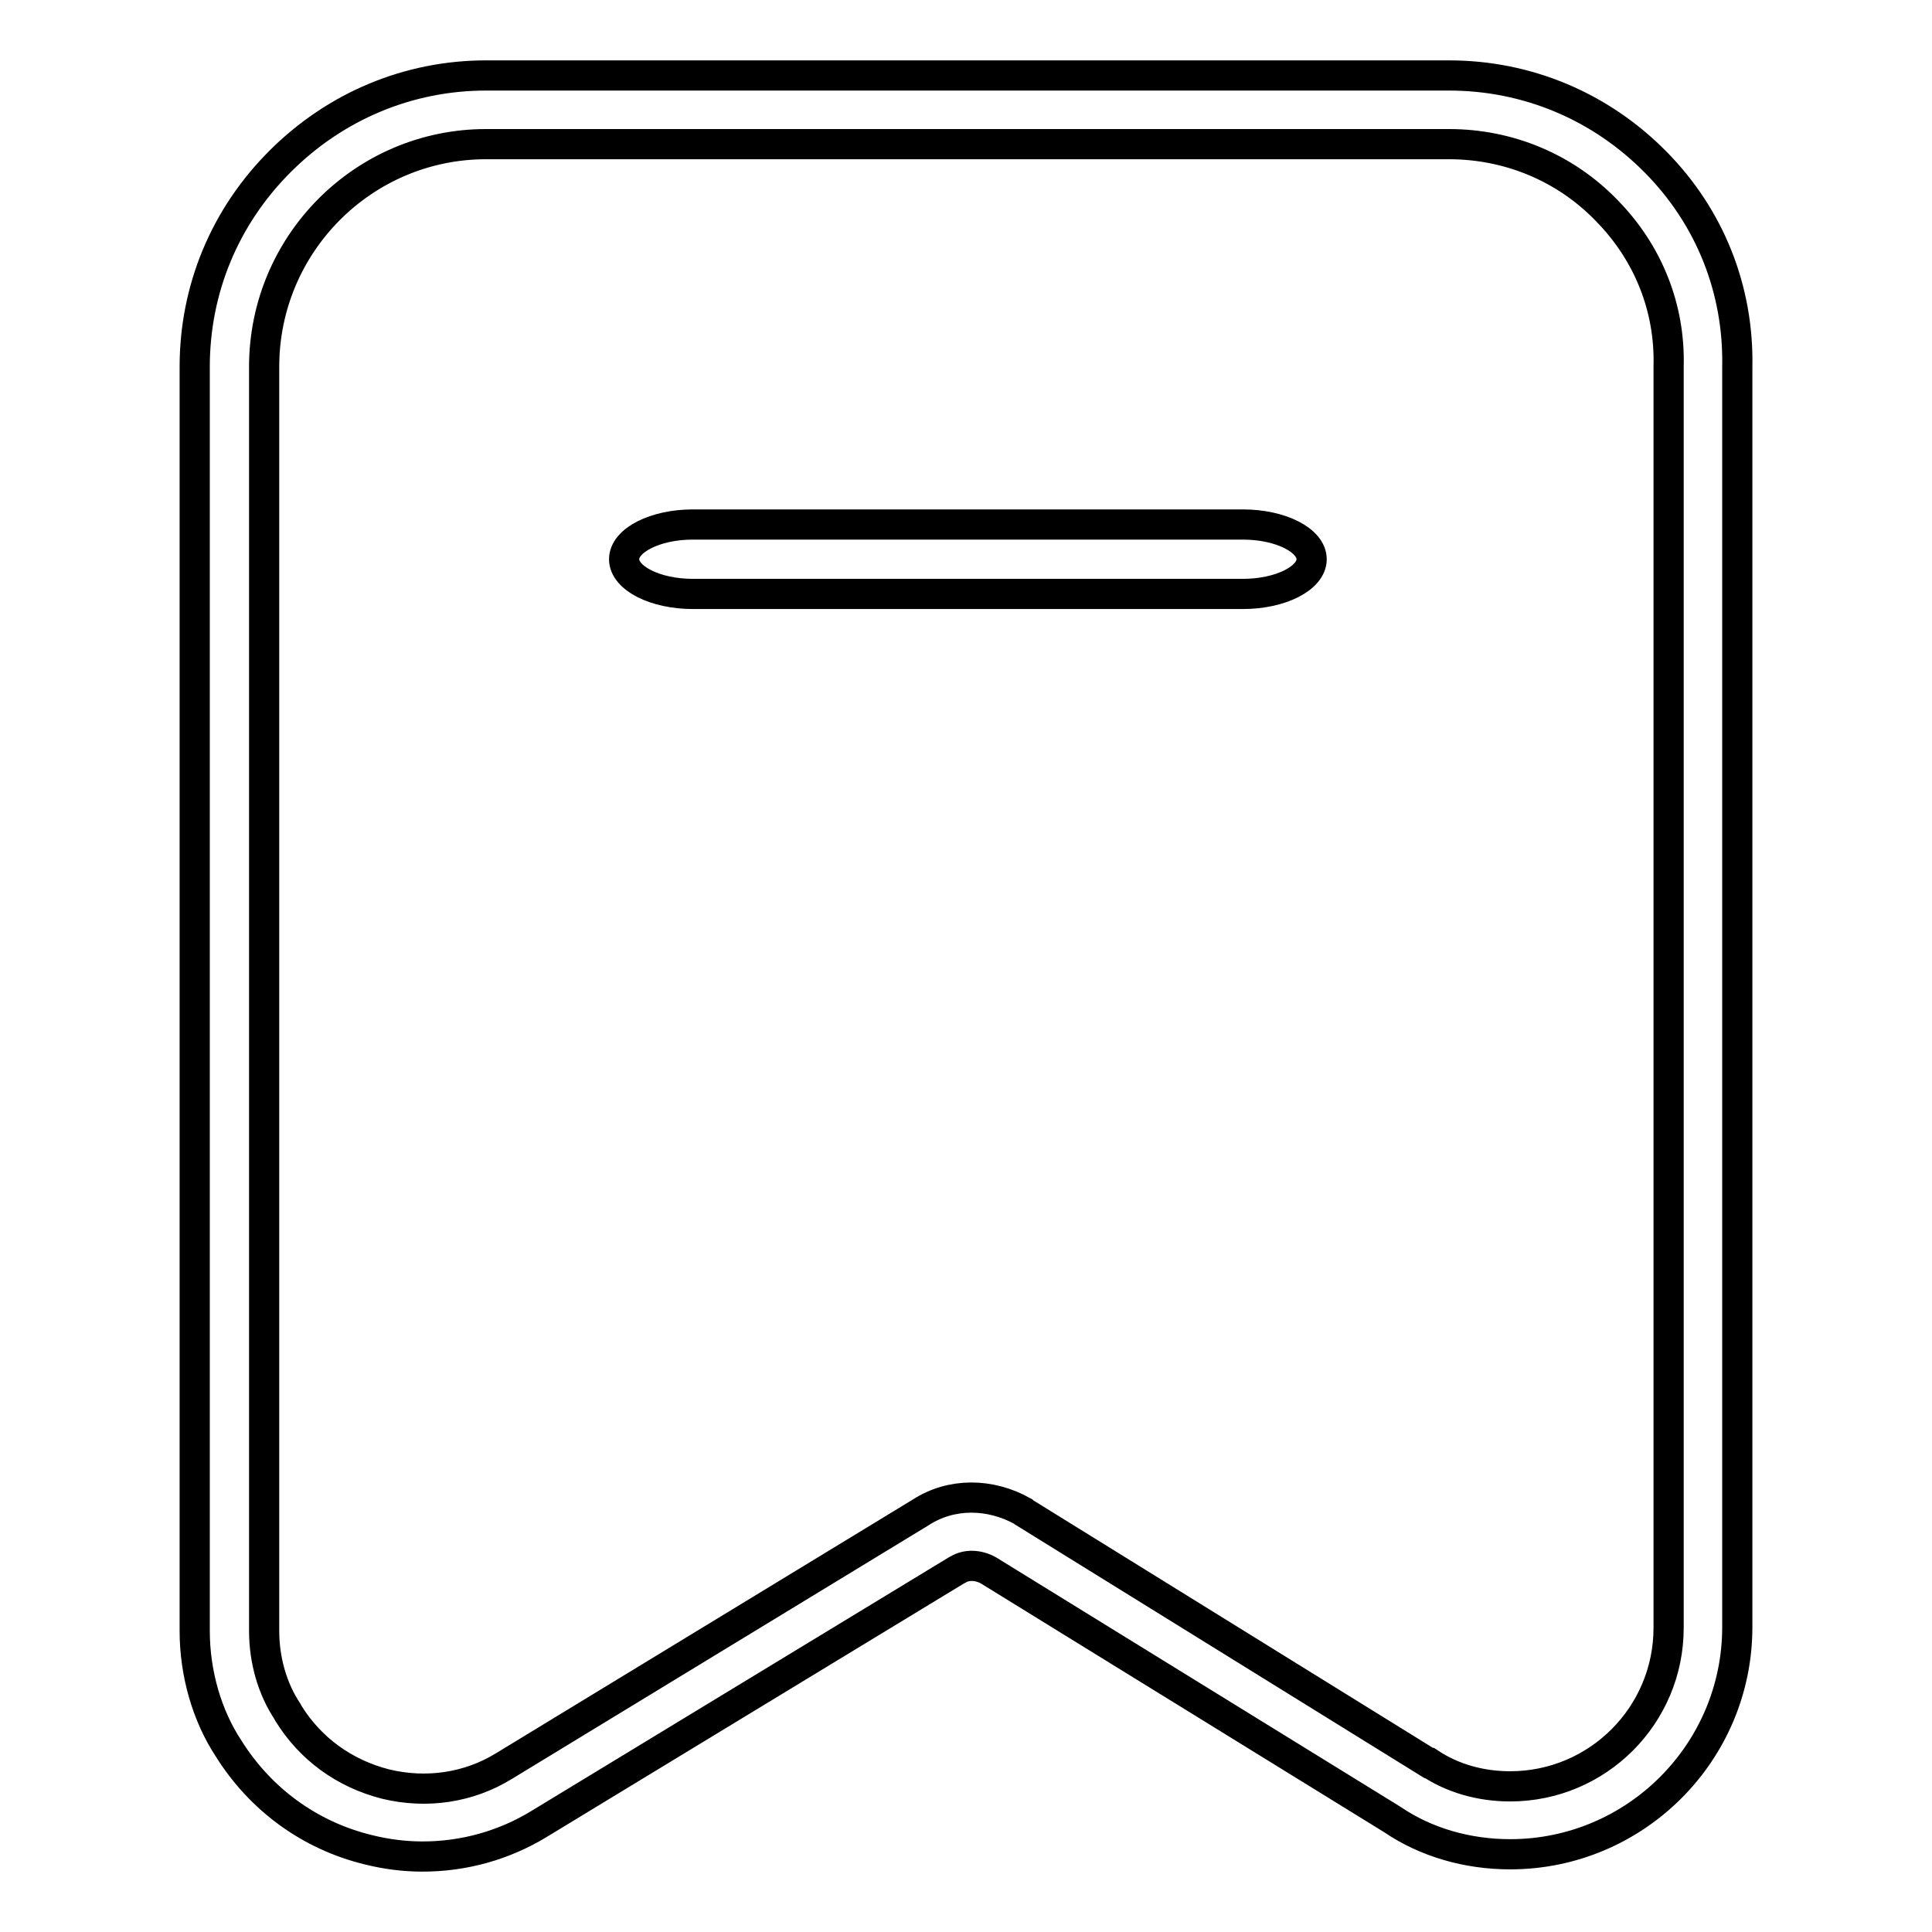 <?xml version="1.0" encoding="utf-8"?>
<!-- Svg Vector Icons : http://www.onlinewebfonts.com/icon -->
<!DOCTYPE svg PUBLIC "-//W3C//DTD SVG 1.1//EN" "http://www.w3.org/Graphics/SVG/1.1/DTD/svg11.dtd">
<svg version="1.1" xmlns="http://www.w3.org/2000/svg" xmlns:xlink="http://www.w3.org/1999/xlink" x="0px" y="0px" viewBox="0 0 256 256" enable-background="new 0 0 256 256" xml:space="preserve">
<g> <path stroke-width="4" fill-opacity="0" stroke="#000000"  d="M56,246c-2.4,0-4.8-0.3-7.2-0.9c-7.8-1.9-14.3-6.7-18.5-13.4c-2.9-4.4-4.5-10-4.5-15.6V48.6 c0-10.3,4-19.9,11.3-27.2C44.5,14,54.2,10,64.4,10H192c10.4,0,20.1,4.1,27.4,11.5c7.2,7.3,11,16.9,10.8,27.1v167 c0,16.6-13.5,30.1-30.1,30.1c-5.7,0-11.2-1.6-15.6-4.6L131,208.1c-1.4-0.8-3-0.8-4.1-0.1l-0.2,0.1l-55.3,33.6 C66.8,244.5,61.5,246,56,246z M64.4,19.1C48.2,19.1,35,32.3,35,48.6v167.5c0,3.9,1.1,7.7,3.1,10.7l0.1,0.2c2.9,4.7,7.4,8,12.9,9.4 c5.4,1.3,11,0.5,15.7-2.4l55.2-33.6c4-2.6,9.2-2.6,13.6-0.1l0.1,0.1l53.6,33.2l0.1,0c3,2,6.7,3.1,10.7,3.1c11.6,0,21-9.4,21-21 V48.5c0.2-7.7-2.7-15-8.2-20.6c-5.5-5.7-13-8.8-20.9-8.8H64.4L64.4,19.1z"/> <path stroke-width="4" fill-opacity="0" stroke="#000000"  d="M164.7,69.5H91.8c-5,0-9.1,2.1-9.1,4.6c0,2.5,4.1,4.6,9.1,4.6h72.9c5,0,9.1-2.1,9.1-4.6 C173.8,71.6,169.7,69.5,164.7,69.5z"/></g>
</svg>